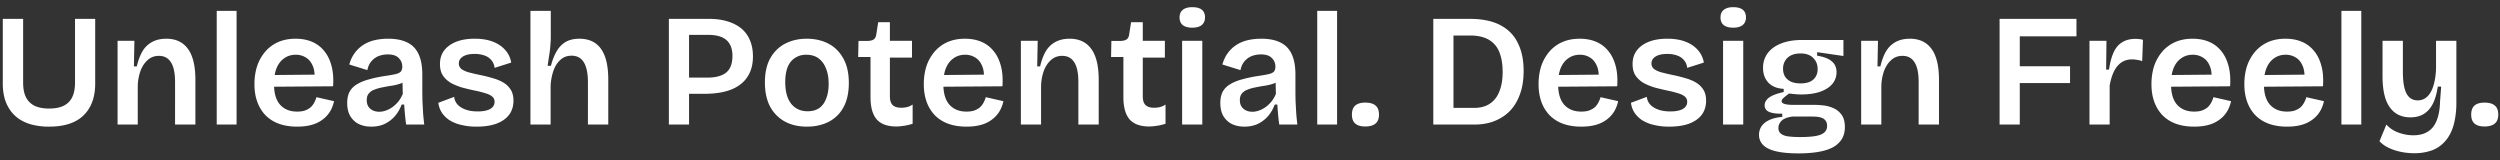 <svg xmlns="http://www.w3.org/2000/svg" fill="none" viewBox="0 0 281 18"><rect x="0" y="0" width="281" height="18" fill="#333333" stroke="none"/><path fill="#fff" d="M279.258 14.216c-.492 0-.864-.108-1.116-.324-.252-.216-.378-.552-.378-1.008 0-.468.126-.81.378-1.026.252-.216.624-.324 1.116-.324.516 0 .9.108 1.152.324.264.216.396.558.396 1.026 0 .888-.516 1.332-1.548 1.332ZM271.362 17.222a7.6 7.6 0 0 1-1.458-.144 5.86 5.86 0 0 1-1.386-.45 3.28 3.28 0 0 1-1.062-.756L268.23 14c.348.396.798.696 1.35.9.552.204 1.11.306 1.674.306.66 0 1.206-.138 1.638-.414.432-.264.762-.678.99-1.242.228-.564.354-1.266.378-2.106l.126-1.71h-.378c-.12.816-.318 1.482-.594 1.998-.276.504-.624.876-1.044 1.116-.408.228-.888.342-1.44.342-.684 0-1.26-.174-1.728-.522-.468-.348-.822-.864-1.062-1.548-.228-.684-.342-1.53-.342-2.538V4.586h2.286V8.06c0 1.128.138 1.95.414 2.466.276.504.696.756 1.26.756.3 0 .576-.078.828-.234.252-.168.462-.402.63-.702.18-.312.318-.696.414-1.152.108-.456.168-.978.18-1.566V4.586h2.286v6.948a9.76 9.76 0 0 1-.198 2.052c-.12.6-.306 1.122-.558 1.566a3.89 3.89 0 0 1-.954 1.152c-.372.312-.81.54-1.314.684a5.777 5.777 0 0 1-1.71.234ZM263.176 14V1.22h2.232V14h-2.232ZM257.053 14.234c-.756 0-1.434-.108-2.034-.324a4.058 4.058 0 0 1-1.494-.936 4.234 4.234 0 0 1-.936-1.512c-.216-.588-.324-1.254-.324-1.998s.102-1.428.306-2.052a4.87 4.87 0 0 1 .918-1.62c.396-.456.876-.81 1.44-1.062.576-.252 1.23-.378 1.962-.378.684 0 1.296.114 1.836.342.54.228.996.57 1.368 1.026.372.444.648 1.002.828 1.674.18.66.24 1.428.18 2.304l-7.362.054V8.438l6.048-.054-.792.738c.072-.684.018-1.242-.162-1.674-.18-.444-.438-.768-.774-.972a2.084 2.084 0 0 0-1.152-.324c-.492 0-.924.132-1.296.396-.372.252-.66.624-.864 1.116-.192.48-.288 1.068-.288 1.764 0 1.044.228 1.824.684 2.34.468.516 1.104.774 1.908.774.36 0 .66-.042.9-.126.252-.096.462-.216.63-.36.168-.156.3-.33.396-.522.108-.192.192-.396.252-.612l1.98.45c-.096.444-.252.84-.468 1.188a3.17 3.17 0 0 1-.846.9 3.63 3.63 0 0 1-1.206.576c-.468.132-1.014.198-1.638.198ZM246.612 14.234c-.756 0-1.434-.108-2.034-.324a4.058 4.058 0 0 1-1.494-.936 4.234 4.234 0 0 1-.936-1.512c-.216-.588-.324-1.254-.324-1.998s.102-1.428.306-2.052a4.87 4.87 0 0 1 .918-1.62c.396-.456.876-.81 1.44-1.062.576-.252 1.23-.378 1.962-.378.684 0 1.296.114 1.836.342.54.228.996.57 1.368 1.026.372.444.648 1.002.828 1.674.18.66.24 1.428.18 2.304l-7.362.054V8.438l6.048-.054-.792.738c.072-.684.018-1.242-.162-1.674-.18-.444-.438-.768-.774-.972a2.084 2.084 0 0 0-1.152-.324c-.492 0-.924.132-1.296.396-.372.252-.66.624-.864 1.116-.192.48-.288 1.068-.288 1.764 0 1.044.228 1.824.684 2.34.468.516 1.104.774 1.908.774.36 0 .66-.042.9-.126.252-.096.462-.216.63-.36.168-.156.3-.33.396-.522.108-.192.192-.396.252-.612l1.98.45c-.096.444-.252.84-.468 1.188a3.17 3.17 0 0 1-.846.9 3.63 3.63 0 0 1-1.206.576c-.468.132-1.014.198-1.638.198ZM234.858 14V4.586h1.908l-.036 3.24h.324c.108-.768.276-1.404.504-1.908.228-.516.546-.9.954-1.152.408-.264.912-.396 1.512-.396.12 0 .246.006.378.018.144.012.3.042.468.09l-.09 2.394a2.526 2.526 0 0 0-.594-.144 2.938 2.938 0 0 0-.54-.054c-.468 0-.876.12-1.224.36-.336.24-.612.582-.828 1.026-.204.432-.36.948-.468 1.548V14h-2.268ZM224.754 14V2.12h2.268V14h-2.268Zm1.026-4.662v-1.89h6.894v1.89h-6.894Zm0-5.256V2.12h7.614v1.962h-7.614ZM209.194 14V4.586h1.89l-.054 2.88h.324c.168-.708.39-1.29.666-1.746a2.806 2.806 0 0 1 1.098-1.026c.444-.228.96-.342 1.548-.342 1.068 0 1.878.378 2.43 1.134.564.756.846 1.926.846 3.51V14h-2.286V9.23c0-1.02-.156-1.764-.468-2.232-.3-.48-.75-.72-1.35-.72-.504 0-.93.162-1.278.486-.348.312-.618.732-.81 1.26a5.487 5.487 0 0 0-.288 1.71V14h-2.268ZM202.143 17.24c-1.02 0-1.86-.078-2.52-.234-.648-.156-1.128-.39-1.44-.702a1.566 1.566 0 0 1-.468-1.152c0-.552.216-1.002.648-1.35.444-.36 1.098-.582 1.962-.666v-.36c-.648.012-1.14-.054-1.476-.198-.336-.156-.504-.402-.504-.738 0-.324.162-.612.486-.864.336-.252.888-.462 1.656-.63v-.36c-.732-.036-1.302-.264-1.71-.684-.408-.432-.612-.99-.612-1.674 0-.612.168-1.152.504-1.62.336-.468.828-.834 1.476-1.098.66-.276 1.458-.414 2.394-.414h4.662v1.8l-2.952-.432v.396c.744.12 1.29.33 1.638.63.36.3.54.708.54 1.224 0 .492-.156.93-.468 1.314-.312.372-.768.666-1.368.882-.588.204-1.302.306-2.142.306-.156 0-.324-.006-.504-.018a16.41 16.41 0 0 1-.846-.09 6.41 6.41 0 0 0-.612.486c-.156.132-.234.258-.234.378 0 .096.06.18.18.252.12.06.276.102.468.126a4.5 4.5 0 0 0 .558.036h2.502c.24 0 .546.018.918.054.384.036.762.132 1.134.288.384.156.702.402.954.738.264.336.396.81.396 1.422 0 .684-.198 1.242-.594 1.674-.384.444-.966.768-1.746.972-.768.204-1.728.306-2.88.306Zm.198-1.836c.744 0 1.338-.042 1.782-.126.444-.084.762-.222.954-.414a.918.918 0 0 0 .288-.702c0-.264-.06-.468-.18-.612a.923.923 0 0 0-.468-.324 2.189 2.189 0 0 0-.558-.108 8 8 0 0 0-.486-.018h-2.214c-.576.084-.984.246-1.224.486-.228.24-.342.504-.342.792 0 .288.096.504.288.648.192.156.468.258.828.306.372.048.816.072 1.332.072Zm.054-6.03c.624 0 1.098-.144 1.422-.432.324-.3.486-.69.486-1.17 0-.516-.168-.936-.504-1.26-.324-.336-.798-.504-1.422-.504-.624 0-1.11.162-1.458.486-.336.324-.504.738-.504 1.242 0 .324.072.612.216.864.156.24.378.432.666.576.3.132.666.198 1.098.198ZM193.673 14V4.586h2.268V14h-2.268Zm1.134-10.89c-.456 0-.81-.096-1.062-.288-.24-.204-.36-.492-.36-.864s.12-.654.36-.846c.252-.204.606-.306 1.062-.306.48 0 .84.096 1.08.288.24.192.36.48.36.864 0 .372-.126.66-.378.864-.24.192-.594.288-1.062.288ZM187.606 14.234a6.977 6.977 0 0 1-1.728-.198 4.244 4.244 0 0 1-1.296-.522 3.06 3.06 0 0 1-.864-.846 2.597 2.597 0 0 1-.396-1.116l1.782-.666c.024.312.144.594.36.846.216.24.516.432.9.576.384.144.846.216 1.386.216.6 0 1.062-.09 1.386-.27.336-.192.504-.462.504-.81a.72.72 0 0 0-.27-.594c-.18-.156-.444-.282-.792-.378-.336-.108-.744-.21-1.224-.306a31.286 31.286 0 0 1-1.35-.324 6.723 6.723 0 0 1-1.242-.504 2.903 2.903 0 0 1-.918-.828c-.228-.348-.342-.786-.342-1.314 0-.576.15-1.074.45-1.494.312-.42.756-.75 1.332-.99.588-.24 1.296-.36 2.124-.36.78 0 1.452.108 2.016.324.576.216 1.044.528 1.404.936.36.396.588.87.684 1.422l-1.872.594a1.532 1.532 0 0 0-.342-.846c-.192-.24-.45-.42-.774-.54a3.26 3.26 0 0 0-1.134-.18c-.552 0-.984.096-1.296.288-.312.192-.468.45-.468.774a.77.77 0 0 0 .288.63c.204.156.48.282.828.378.36.096.768.192 1.224.288.48.096.942.21 1.386.342.456.12.864.282 1.224.486.36.204.648.474.864.81.216.324.324.744.324 1.26 0 .624-.168 1.158-.504 1.602-.336.432-.816.762-1.44.99-.612.216-1.35.324-2.214.324ZM177.723 14.234c-.756 0-1.434-.108-2.034-.324a4.058 4.058 0 0 1-1.494-.936 4.234 4.234 0 0 1-.936-1.512c-.216-.588-.324-1.254-.324-1.998s.102-1.428.306-2.052a4.87 4.87 0 0 1 .918-1.62c.396-.456.876-.81 1.44-1.062.576-.252 1.23-.378 1.962-.378.684 0 1.296.114 1.836.342.54.228.996.57 1.368 1.026.372.444.648 1.002.828 1.674.18.66.24 1.428.18 2.304l-7.362.054V8.438l6.048-.054-.792.738c.072-.684.018-1.242-.162-1.674-.18-.444-.438-.768-.774-.972a2.084 2.084 0 0 0-1.152-.324c-.492 0-.924.132-1.296.396-.372.252-.66.624-.864 1.116-.192.48-.288 1.068-.288 1.764 0 1.044.228 1.824.684 2.34.468.516 1.104.774 1.908.774.36 0 .66-.042.9-.126.252-.096.462-.216.63-.36.168-.156.3-.33.396-.522.108-.192.192-.396.252-.612l1.98.45c-.096.444-.252.84-.468 1.188a3.17 3.17 0 0 1-.846.9 3.63 3.63 0 0 1-1.206.576c-.468.132-1.014.198-1.638.198ZM162.219 14v-1.872h3.474c.72 0 1.314-.162 1.782-.486.48-.324.834-.786 1.062-1.386.24-.6.36-1.32.36-2.16 0-.708-.078-1.32-.234-1.836-.144-.516-.366-.936-.666-1.26a2.777 2.777 0 0 0-1.134-.756c-.456-.168-.99-.252-1.602-.252h-3.042V2.12h2.97c1.404 0 2.55.234 3.438.702.9.468 1.56 1.14 1.98 2.016.432.864.648 1.908.648 3.132 0 .864-.102 1.632-.306 2.304-.204.66-.48 1.23-.828 1.71a4.641 4.641 0 0 1-1.224 1.152c-.468.3-.972.522-1.512.666a6.728 6.728 0 0 1-1.638.198h-3.528Zm-1.116 0V2.12h2.268V14h-2.268ZM153.451 14.216c-.492 0-.864-.108-1.116-.324-.252-.216-.378-.552-.378-1.008 0-.468.126-.81.378-1.026.252-.216.624-.324 1.116-.324.516 0 .9.108 1.152.324.264.216.396.558.396 1.026 0 .888-.516 1.332-1.548 1.332ZM148.057 14V1.22h2.232V14h-2.232ZM139.864 14.234c-.516 0-.978-.096-1.386-.288a2.341 2.341 0 0 1-.972-.9c-.228-.396-.342-.888-.342-1.476 0-.492.09-.912.27-1.26.192-.348.474-.63.846-.846.372-.228.834-.414 1.386-.558.552-.156 1.2-.288 1.944-.396.408-.06.738-.12.99-.18.264-.06.456-.15.576-.27.12-.132.18-.324.18-.576a1.3 1.3 0 0 0-.396-.954c-.252-.276-.666-.414-1.242-.414-.348 0-.684.06-1.008.18-.312.12-.582.312-.81.576-.228.252-.384.588-.468 1.008l-2.034-.63c.132-.48.324-.894.576-1.242.252-.36.564-.666.936-.918a3.976 3.976 0 0 1 1.278-.558c.48-.12 1.008-.18 1.584-.18.876 0 1.596.144 2.16.432.564.276.984.714 1.26 1.314.276.588.414 1.35.414 2.286v1.764c0 .408.006.834.018 1.278l.072 1.314c.036.432.078.852.126 1.26h-2.034c-.048-.336-.09-.696-.126-1.08a35.623 35.623 0 0 1-.09-1.17h-.288a4.397 4.397 0 0 1-.72 1.26 3.562 3.562 0 0 1-1.152.9c-.444.216-.96.324-1.548.324Zm.9-1.674c.24 0 .48-.042.72-.126a2.87 2.87 0 0 0 .738-.378c.24-.168.462-.372.666-.612.204-.252.378-.546.522-.882l-.036-1.602.432.072c-.204.168-.456.3-.756.396-.3.096-.618.168-.954.216-.324.048-.654.108-.99.18-.324.06-.618.144-.882.252-.264.096-.474.24-.63.432-.156.18-.234.432-.234.756 0 .408.132.726.396.954.264.228.6.342 1.008.342ZM132.87 14V4.586h2.268V14h-2.268Zm1.134-10.89c-.456 0-.81-.096-1.062-.288-.24-.204-.36-.492-.36-.864s.12-.654.36-.846c.252-.204.606-.306 1.062-.306.48 0 .84.096 1.08.288.24.192.36.48.36.864 0 .372-.126.66-.378.864-.24.192-.594.288-1.062.288ZM129.168 14.216c-.996 0-1.728-.264-2.196-.792-.468-.54-.702-1.374-.702-2.502V6.404h-1.386l.036-1.8h.918c.348 0 .606-.054.774-.162.168-.108.27-.3.306-.576l.216-1.368h1.314v2.088h2.484v1.89h-2.484v4.356c0 .444.102.768.306.972.216.204.534.306.954.306.228 0 .45-.024.666-.072.228-.06.438-.156.63-.288v2.16c-.372.12-.714.198-1.026.234-.3.048-.57.072-.81.072ZM114.747 14V4.586h1.89l-.054 2.88h.324c.168-.708.39-1.29.666-1.746a2.806 2.806 0 0 1 1.098-1.026c.444-.228.96-.342 1.548-.342 1.068 0 1.878.378 2.43 1.134.564.756.846 1.926.846 3.51V14h-2.286V9.23c0-1.02-.156-1.764-.468-2.232-.3-.48-.75-.72-1.35-.72-.504 0-.93.162-1.278.486-.348.312-.618.732-.81 1.26a5.487 5.487 0 0 0-.288 1.71V14h-2.268ZM108.624 14.234c-.756 0-1.434-.108-2.034-.324a4.058 4.058 0 0 1-1.494-.936 4.234 4.234 0 0 1-.936-1.512c-.216-.588-.324-1.254-.324-1.998s.102-1.428.306-2.052a4.87 4.87 0 0 1 .918-1.62c.396-.456.876-.81 1.44-1.062.576-.252 1.23-.378 1.962-.378.684 0 1.296.114 1.836.342.54.228.996.57 1.368 1.026.372.444.648 1.002.828 1.674.18.66.24 1.428.18 2.304l-7.362.054V8.438l6.048-.054-.792.738c.072-.684.018-1.242-.162-1.674-.18-.444-.438-.768-.774-.972a2.084 2.084 0 0 0-1.152-.324c-.492 0-.924.132-1.296.396-.372.252-.66.624-.864 1.116-.192.48-.288 1.068-.288 1.764 0 1.044.228 1.824.684 2.34.468.516 1.104.774 1.908.774.36 0 .66-.042.9-.126.252-.096.462-.216.63-.36.168-.156.3-.33.396-.522.108-.192.192-.396.252-.612l1.98.45c-.096.444-.252.84-.468 1.188a3.17 3.17 0 0 1-.846.9 3.63 3.63 0 0 1-1.206.576c-.468.132-1.014.198-1.638.198ZM100.744 14.216c-.996 0-1.728-.264-2.196-.792-.468-.54-.702-1.374-.702-2.502V6.404H96.46l.036-1.8h.918c.348 0 .606-.054.774-.162.168-.108.27-.3.306-.576l.216-1.368h1.314v2.088h2.484v1.89h-2.484v4.356c0 .444.102.768.306.972.216.204.534.306.954.306.228 0 .45-.024.666-.072.228-.06.438-.156.63-.288v2.16c-.372.12-.714.198-1.026.234-.3.048-.57.072-.81.072ZM90.692 14.234c-.924 0-1.74-.186-2.448-.558a4.163 4.163 0 0 1-1.674-1.674c-.396-.744-.594-1.656-.594-2.736 0-1.104.204-2.016.612-2.736.42-.732.984-1.278 1.692-1.638.708-.36 1.506-.54 2.394-.54.924 0 1.74.186 2.448.558.708.372 1.266.93 1.674 1.674.408.732.612 1.644.612 2.736 0 1.104-.204 2.022-.612 2.754a3.908 3.908 0 0 1-1.692 1.638c-.708.348-1.512.522-2.412.522Zm.09-1.728c.504 0 .93-.114 1.278-.342.348-.24.612-.594.792-1.062.192-.468.288-1.026.288-1.674 0-.684-.102-1.266-.306-1.746-.192-.492-.474-.87-.846-1.134-.36-.264-.816-.396-1.368-.396-.48 0-.9.12-1.26.36-.36.228-.636.57-.828 1.026-.18.456-.27 1.02-.27 1.692 0 1.056.222 1.866.666 2.43.456.564 1.074.846 1.854.846ZM76.675 10.544V8.726h2.79c.96 0 1.674-.186 2.142-.558.48-.384.72-1.014.72-1.89 0-.78-.222-1.368-.666-1.764-.444-.396-1.128-.594-2.052-.594h-2.934v-1.8h2.988c.768 0 1.458.09 2.07.27.612.18 1.134.444 1.566.792.432.348.762.792.99 1.332.228.528.342 1.14.342 1.836 0 .912-.21 1.68-.63 2.304-.408.624-1.02 1.098-1.836 1.422-.804.312-1.806.468-3.006.468h-2.484ZM75.181 14V2.12h2.268V14h-2.268ZM59.622 14V1.22h2.286v2.934c0 .252-.012.51-.036.774a9.651 9.651 0 0 1-.072.81c-.036.276-.078.552-.126.828-.036.276-.078.552-.126.828h.378c.168-.648.384-1.194.648-1.638.264-.456.6-.804 1.008-1.044.42-.24.93-.36 1.53-.36 1.092 0 1.908.384 2.448 1.152.54.756.81 1.908.81 3.456V14h-2.286V9.284c0-1.032-.156-1.794-.468-2.286-.3-.492-.756-.738-1.368-.738-.504 0-.924.156-1.26.468-.336.3-.594.702-.774 1.206a6.1 6.1 0 0 0-.324 1.71V14h-2.268ZM53.555 14.234a6.977 6.977 0 0 1-1.728-.198 4.244 4.244 0 0 1-1.296-.522 3.06 3.06 0 0 1-.864-.846 2.597 2.597 0 0 1-.396-1.116l1.782-.666c.024.312.144.594.36.846.216.24.516.432.9.576.384.144.846.216 1.386.216.6 0 1.062-.09 1.386-.27.336-.192.504-.462.504-.81a.72.72 0 0 0-.27-.594c-.18-.156-.444-.282-.792-.378-.336-.108-.744-.21-1.224-.306a31.286 31.286 0 0 1-1.35-.324 6.723 6.723 0 0 1-1.242-.504 2.903 2.903 0 0 1-.918-.828c-.228-.348-.342-.786-.342-1.314 0-.576.15-1.074.45-1.494.312-.42.756-.75 1.332-.99.588-.24 1.296-.36 2.124-.36.78 0 1.452.108 2.016.324.576.216 1.044.528 1.404.936.36.396.588.87.684 1.422l-1.872.594a1.532 1.532 0 0 0-.342-.846c-.192-.24-.45-.42-.774-.54a3.26 3.26 0 0 0-1.134-.18c-.552 0-.984.096-1.296.288-.312.192-.468.45-.468.774a.77.77 0 0 0 .288.63c.204.156.48.282.828.378.36.096.768.192 1.224.288.48.096.942.21 1.386.342.456.12.864.282 1.224.486.36.204.648.474.864.81.216.324.324.744.324 1.26 0 .624-.168 1.158-.504 1.602-.336.432-.816.762-1.44.99-.612.216-1.35.324-2.214.324ZM41.725 14.234c-.516 0-.977-.096-1.386-.288a2.341 2.341 0 0 1-.971-.9c-.229-.396-.343-.888-.343-1.476 0-.492.09-.912.27-1.26.192-.348.474-.63.846-.846.373-.228.834-.414 1.387-.558.552-.156 1.2-.288 1.944-.396.407-.06.737-.12.99-.18.263-.06.455-.15.575-.27.12-.132.18-.324.18-.576a1.3 1.3 0 0 0-.395-.954c-.253-.276-.666-.414-1.242-.414-.349 0-.684.06-1.008.18-.313.12-.583.312-.81.576-.229.252-.385.588-.468 1.008l-2.034-.63c.132-.48.324-.894.576-1.242.252-.36.564-.666.936-.918a3.976 3.976 0 0 1 1.278-.558c.48-.12 1.008-.18 1.584-.18.876 0 1.596.144 2.16.432.564.276.984.714 1.26 1.314.276.588.413 1.35.413 2.286v1.764c0 .408.007.834.019 1.278l.072 1.314c.035.432.078.852.126 1.26H45.65c-.048-.336-.09-.696-.127-1.08a35.623 35.623 0 0 1-.09-1.17h-.288a4.397 4.397 0 0 1-.72 1.26 3.562 3.562 0 0 1-1.151.9c-.444.216-.96.324-1.549.324Zm.9-1.674c.24 0 .48-.042.72-.126a2.87 2.87 0 0 0 .739-.378c.24-.168.461-.372.665-.612.204-.252.378-.546.523-.882l-.036-1.602.431.072c-.203.168-.456.3-.756.396-.3.096-.617.168-.953.216-.325.048-.654.108-.99.18-.325.06-.619.144-.883.252-.264.096-.474.24-.63.432-.155.18-.233.432-.233.756 0 .408.131.726.395.954.265.228.6.342 1.009.342ZM33.39 14.234c-.757 0-1.435-.108-2.035-.324a4.058 4.058 0 0 1-1.494-.936 4.234 4.234 0 0 1-.936-1.512c-.216-.588-.324-1.254-.324-1.998s.102-1.428.306-2.052a4.87 4.87 0 0 1 .918-1.62c.396-.456.876-.81 1.44-1.062.576-.252 1.23-.378 1.962-.378.684 0 1.296.114 1.836.342.54.228.996.57 1.368 1.026.372.444.648 1.002.828 1.674.18.66.24 1.428.18 2.304l-7.362.054V8.438l6.048-.054-.792.738c.072-.684.018-1.242-.162-1.674-.18-.444-.438-.768-.774-.972a2.084 2.084 0 0 0-1.152-.324c-.492 0-.924.132-1.296.396-.372.252-.66.624-.864 1.116-.192.48-.288 1.068-.288 1.764 0 1.044.228 1.824.684 2.34.468.516 1.104.774 1.908.774.36 0 .66-.042.9-.126.252-.096.462-.216.63-.36.168-.156.3-.33.396-.522.108-.192.192-.396.252-.612l1.98.45c-.096.444-.252.84-.468 1.188a3.17 3.17 0 0 1-.846.9 3.63 3.63 0 0 1-1.206.576c-.468.132-1.014.198-1.638.198ZM24.36 14V1.22h2.232V14H24.36ZM13.216 14V4.586h1.89l-.054 2.88h.324c.168-.708.39-1.29.665-1.746a2.806 2.806 0 0 1 1.099-1.026c.444-.228.96-.342 1.547-.342 1.069 0 1.878.378 2.43 1.134.564.756.846 1.926.846 3.51V14h-2.286V9.23c0-1.02-.155-1.764-.468-2.232-.3-.48-.75-.72-1.35-.72-.504 0-.93.162-1.278.486-.348.312-.617.732-.81 1.26a5.487 5.487 0 0 0-.288 1.71V14h-2.268ZM5.516 14.234a7.646 7.646 0 0 1-1.89-.216 4.873 4.873 0 0 1-1.458-.63 3.905 3.905 0 0 1-1.026-1.008 4.505 4.505 0 0 1-.63-1.35 6.45 6.45 0 0 1-.198-1.638V2.12H2.6v7.182c0 .66.108 1.206.324 1.638.216.42.54.738.972.954.432.204.972.306 1.62.306.66 0 1.2-.102 1.62-.306.432-.204.756-.522.972-.954.216-.432.324-.978.324-1.638V2.12H10.7v7.272c0 1.536-.438 2.73-1.314 3.582-.864.84-2.154 1.26-3.87 1.26Z"/></svg>